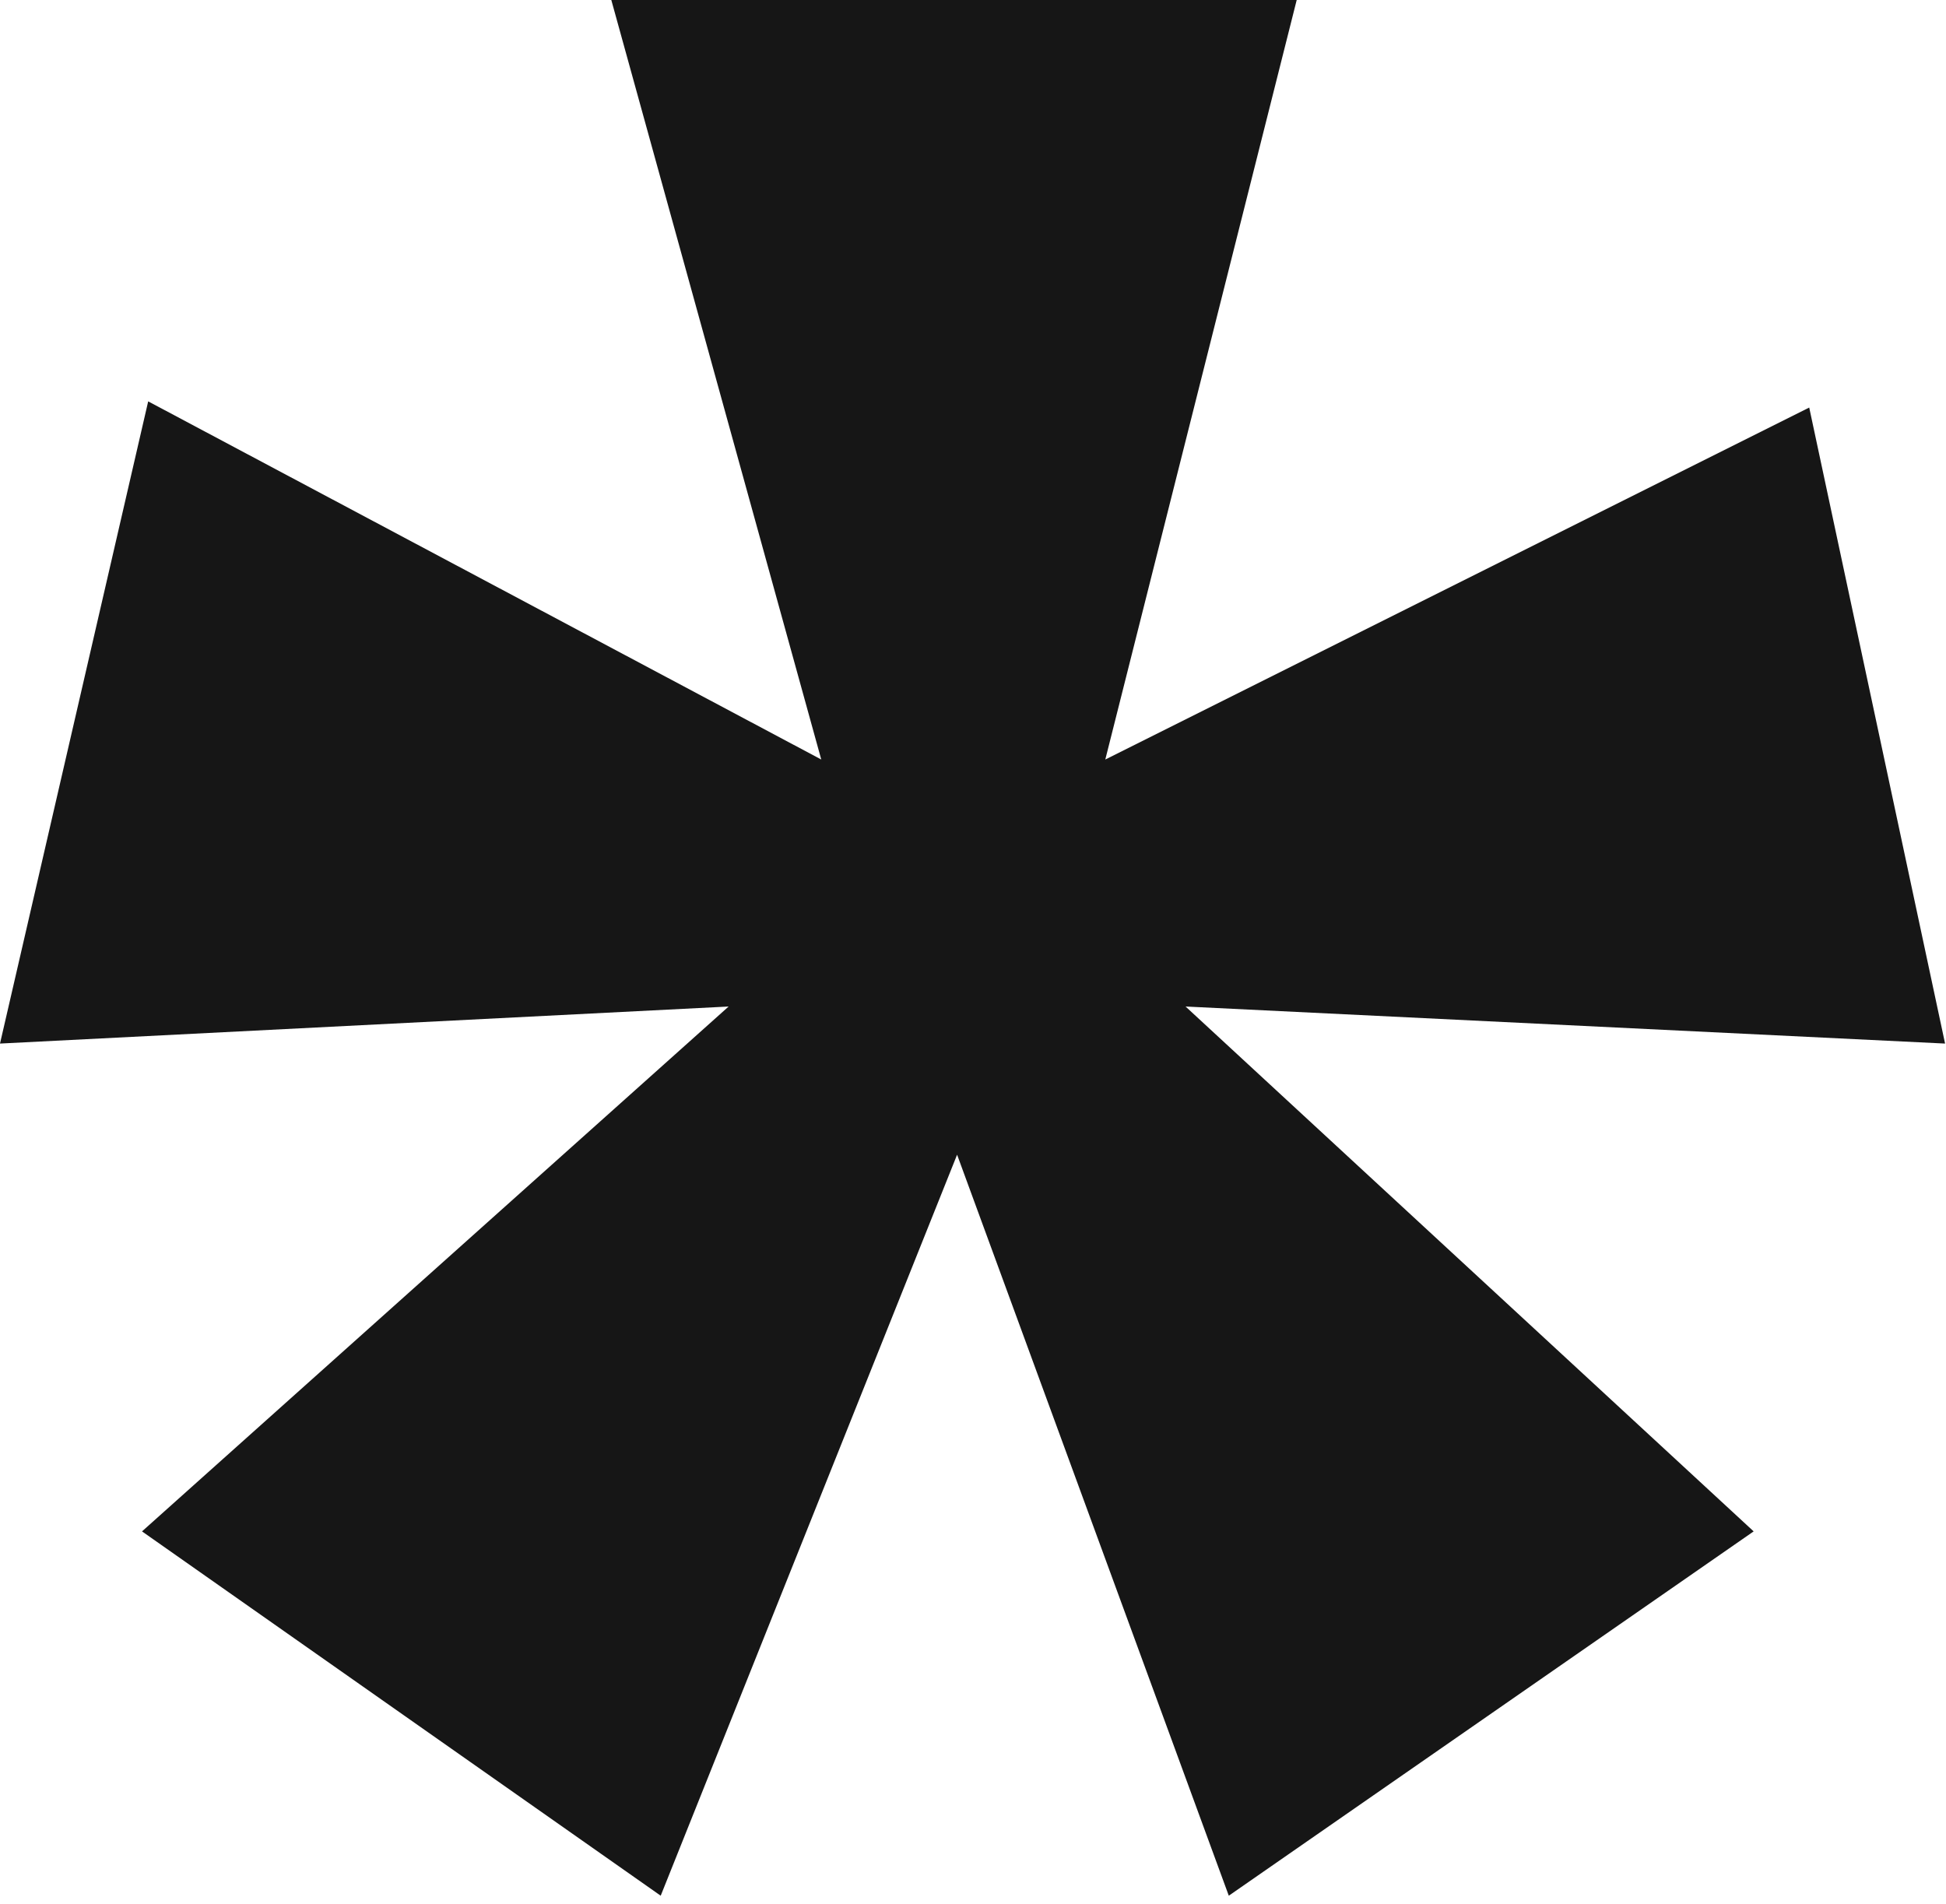 <svg width="139" height="136" viewBox="0 0 139 136" fill="none" xmlns="http://www.w3.org/2000/svg">
<path d="M87.771 135.405L68.364 82.478L47.193 135.405L10.144 109.383L52.045 71.893L0 74.539L10.585 28.669L58.661 54.25L43.665 0H92.622L78.95 54.25L129.23 29.11L138.934 74.539L84.683 71.893L125.261 109.383L87.771 135.405Z" fill="#161616"/>
</svg>
